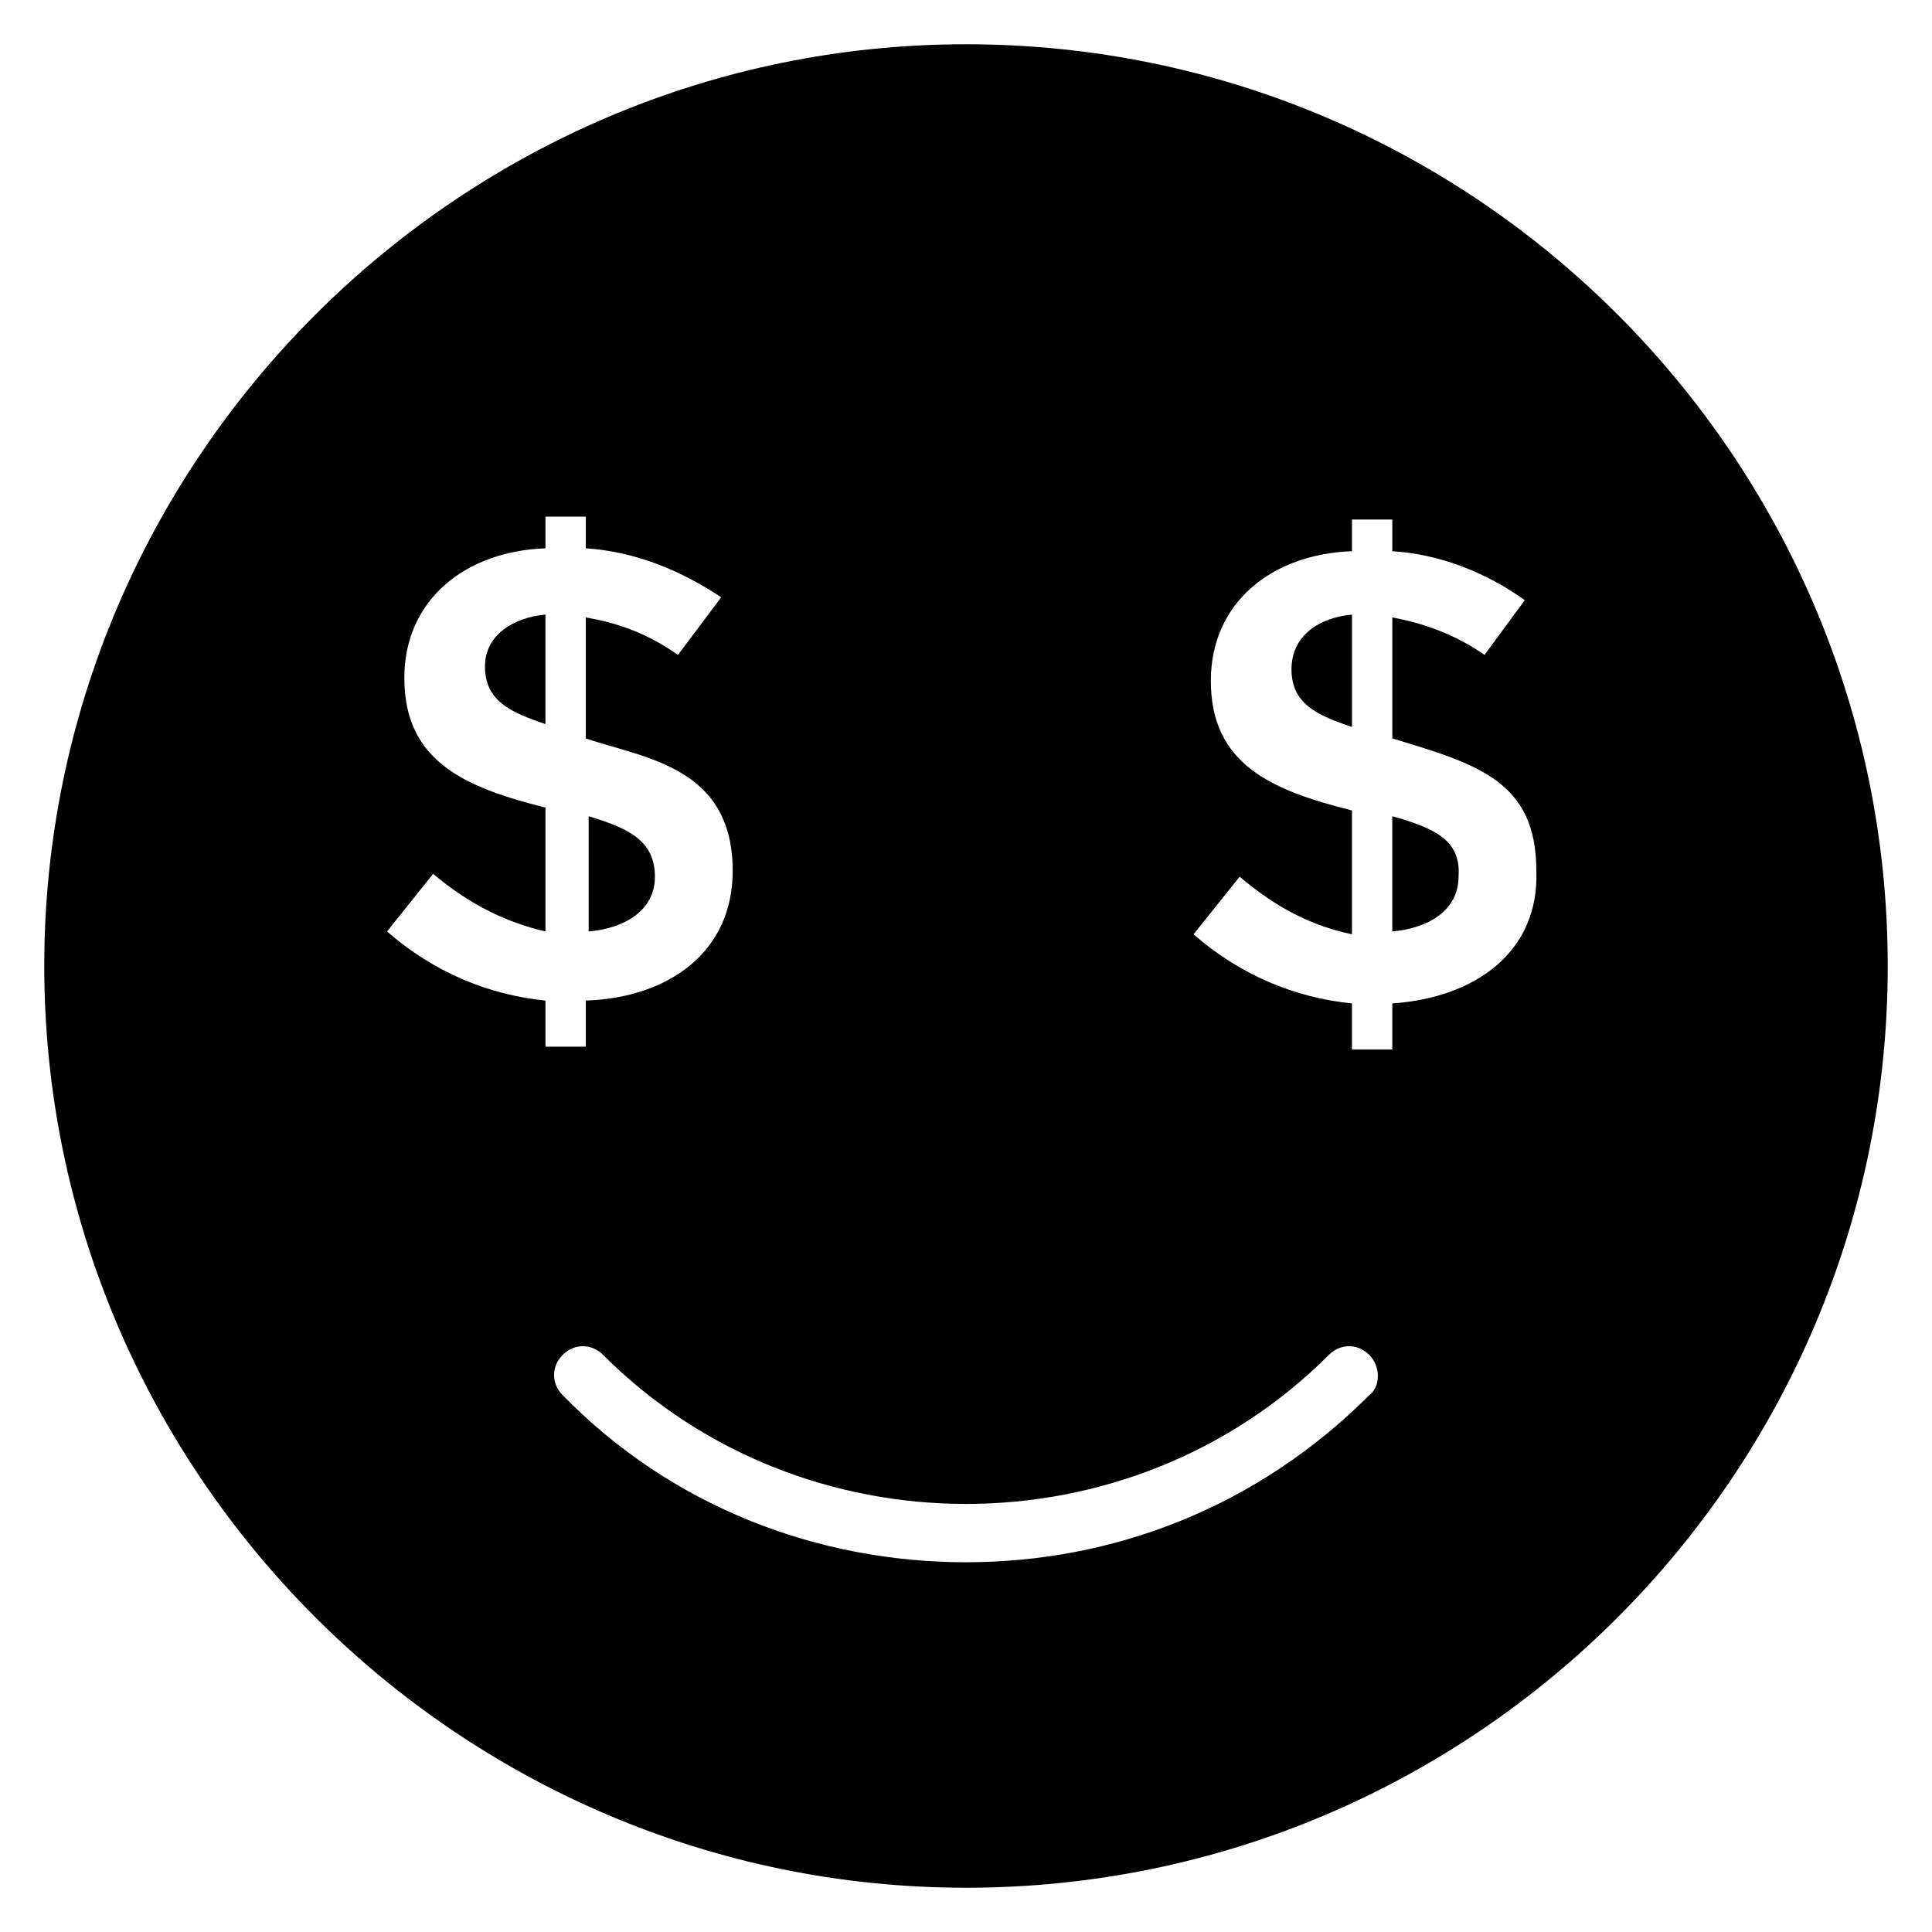 <?xml version="1.0" encoding="UTF-8"?>
<!-- Uploaded to: SVG Find, www.svgrepo.com, Generator: SVG Find Mixer Tools -->
<svg fill="#000000" width="800px" height="800px" version="1.1" viewBox="144 144 512 512" xmlns="http://www.w3.org/2000/svg">
 <g>
  <path d="m486.26 321.38c0 9.16 6.871 12.215 16.031 15.266v-29.77c-8.398 0.762-16.031 5.344-16.031 14.504z"/>
  <path d="m288.55 306.87c-8.398 0.762-16.031 5.344-16.031 13.742 0 9.16 6.871 12.215 16.031 15.266z"/>
  <path d="m317.56 376.34c0-9.922-7.633-12.977-17.559-16.031v30.535c9.16-0.766 17.559-5.344 17.559-14.504z"/>
  <path d="m400 155.73c-134.35 0-244.27 109.92-244.27 244.27 0 134.35 109.92 244.27 244.27 244.27 135.11 0 244.27-109.92 244.27-244.27 0.004-134.35-109.16-244.27-244.27-244.27zm-153.43 235.11 12.215-15.266c9.922 8.398 19.848 12.977 29.77 15.266v-32.824c-21.375-5.344-37.402-12.215-37.402-34.352 0-20.609 16.031-33.586 37.402-34.352v-8.398h10.688v8.398c12.215 0.762 24.426 5.344 35.879 12.977l-11.453 15.27c-7.633-5.344-15.266-8.398-24.426-9.922v32.062c16.031 5.344 38.93 7.633 38.93 35.113 0 21.375-16.793 33.586-38.93 34.352v12.215h-10.688v-12.215c-15.27-1.531-29.773-7.641-41.984-18.324zm260.3 122.9c-29.77 29.77-67.938 44.273-106.87 44.273s-77.863-14.504-106.87-44.273c-3.055-3.055-3.055-7.633 0-10.688 3.055-3.055 7.633-3.055 10.688 0 52.672 52.672 139.69 52.672 192.36 0 3.055-3.055 7.633-3.055 10.688 0 3.051 3.055 3.051 8.398-0.004 10.688zm6.106-103.82v12.215h-10.688v-12.215c-15.266-1.527-29.77-7.633-41.984-18.32l12.215-15.266c9.922 8.398 19.082 12.977 29.77 15.266v-32.824c-21.375-5.344-37.402-12.215-37.402-34.352 0-20.609 16.031-33.586 37.402-34.352v-8.398h10.688v8.398c12.215 0.762 24.426 5.344 35.113 12.977l-10.684 14.508c-7.633-5.344-16.031-8.398-24.426-9.922v32.062c22.902 6.871 38.168 11.449 38.168 35.113 0.762 21.371-16.035 33.582-38.172 35.109z"/>
  <path d="m512.97 360.3v30.535c9.16-0.762 17.559-5.344 17.559-14.504 0.762-9.926-6.871-12.977-17.559-16.031z"/>
 </g>
</svg>
